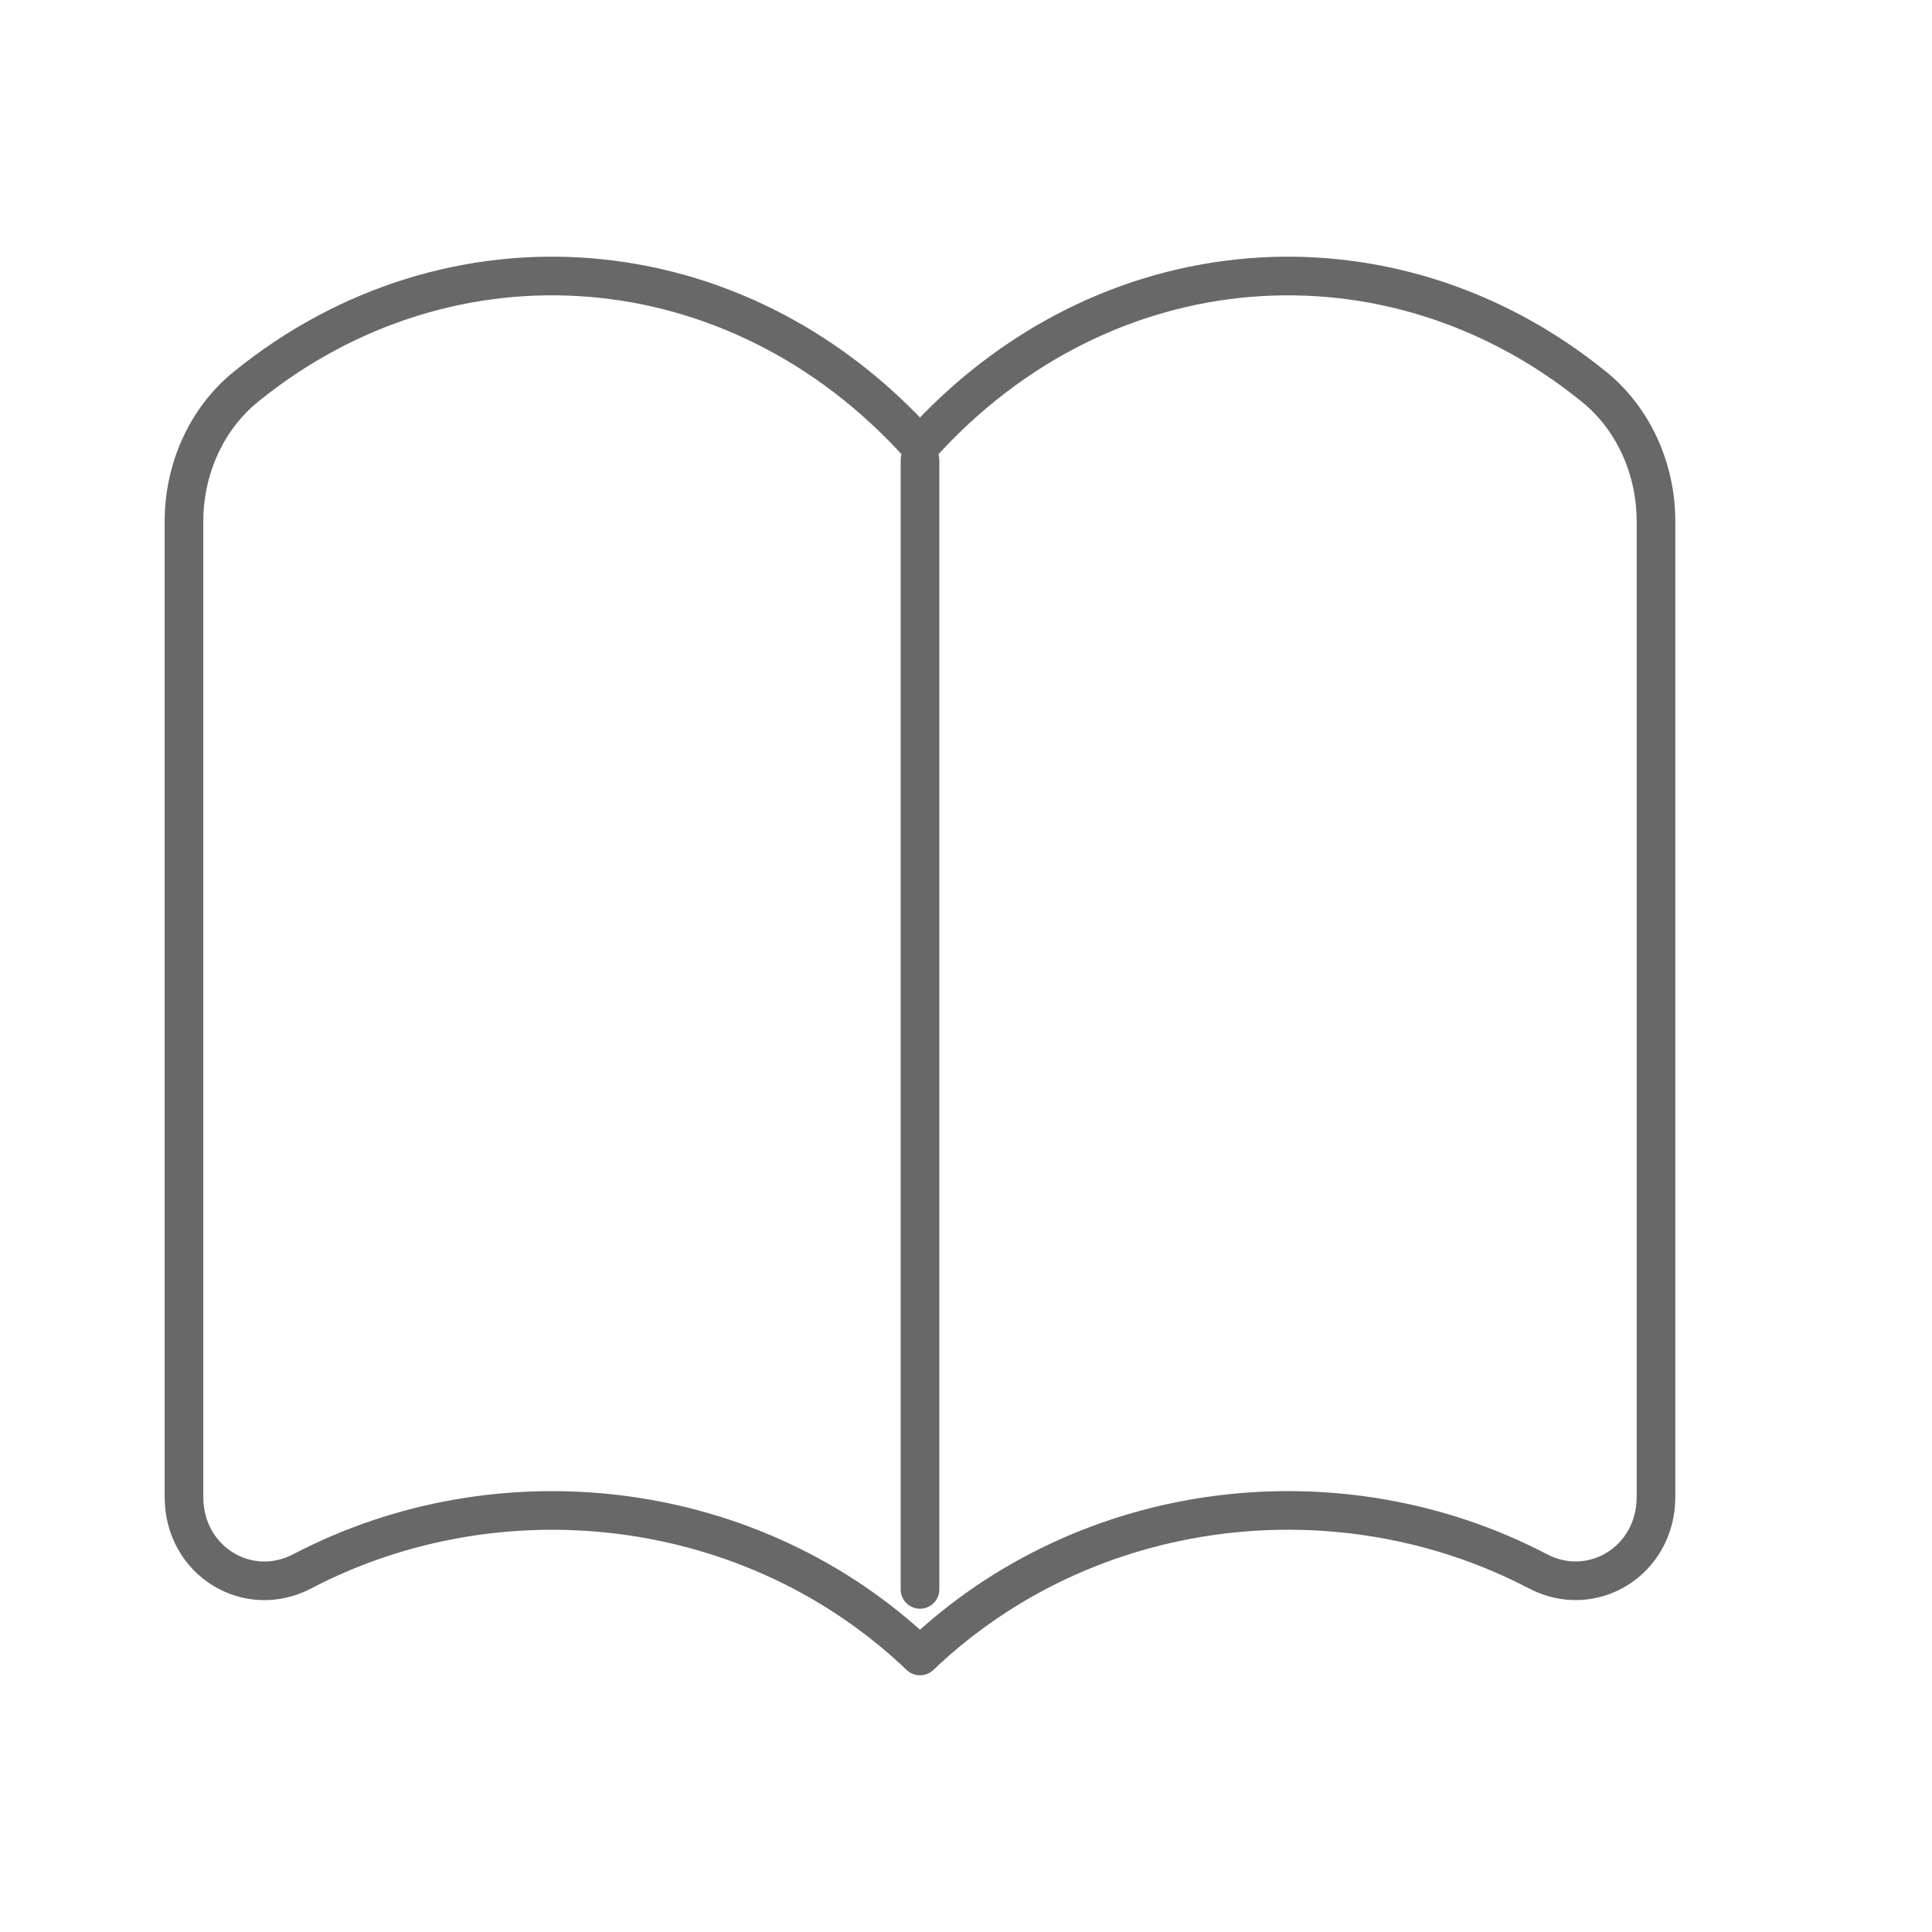 <svg width="100" height="100" viewBox="0 0 100 100" fill="none" xmlns="http://www.w3.org/2000/svg">
<path fill-rule="evenodd" clip-rule="evenodd" d="M47.619 85.714C38.954 77.442 25.862 75.982 15.636 81.335C12.821 82.804 9.523 80.799 9.523 77.487V26.982C9.523 24.272 10.688 21.674 12.723 20.022C23.259 11.464 38.108 12.482 47.619 23.076C57.13 12.482 71.978 11.464 82.514 20.026C84.55 21.678 85.714 24.276 85.714 26.982V77.482C85.714 80.795 82.417 82.804 79.602 81.33C69.375 75.982 56.283 77.442 47.619 85.714Z" stroke="#686868" stroke-width="2" stroke-linecap="round" stroke-linejoin="round"/>
<path d="M47.619 82.268V23.809" stroke="#686868" stroke-width="2" stroke-linecap="round" stroke-linejoin="round"/>
</svg>
